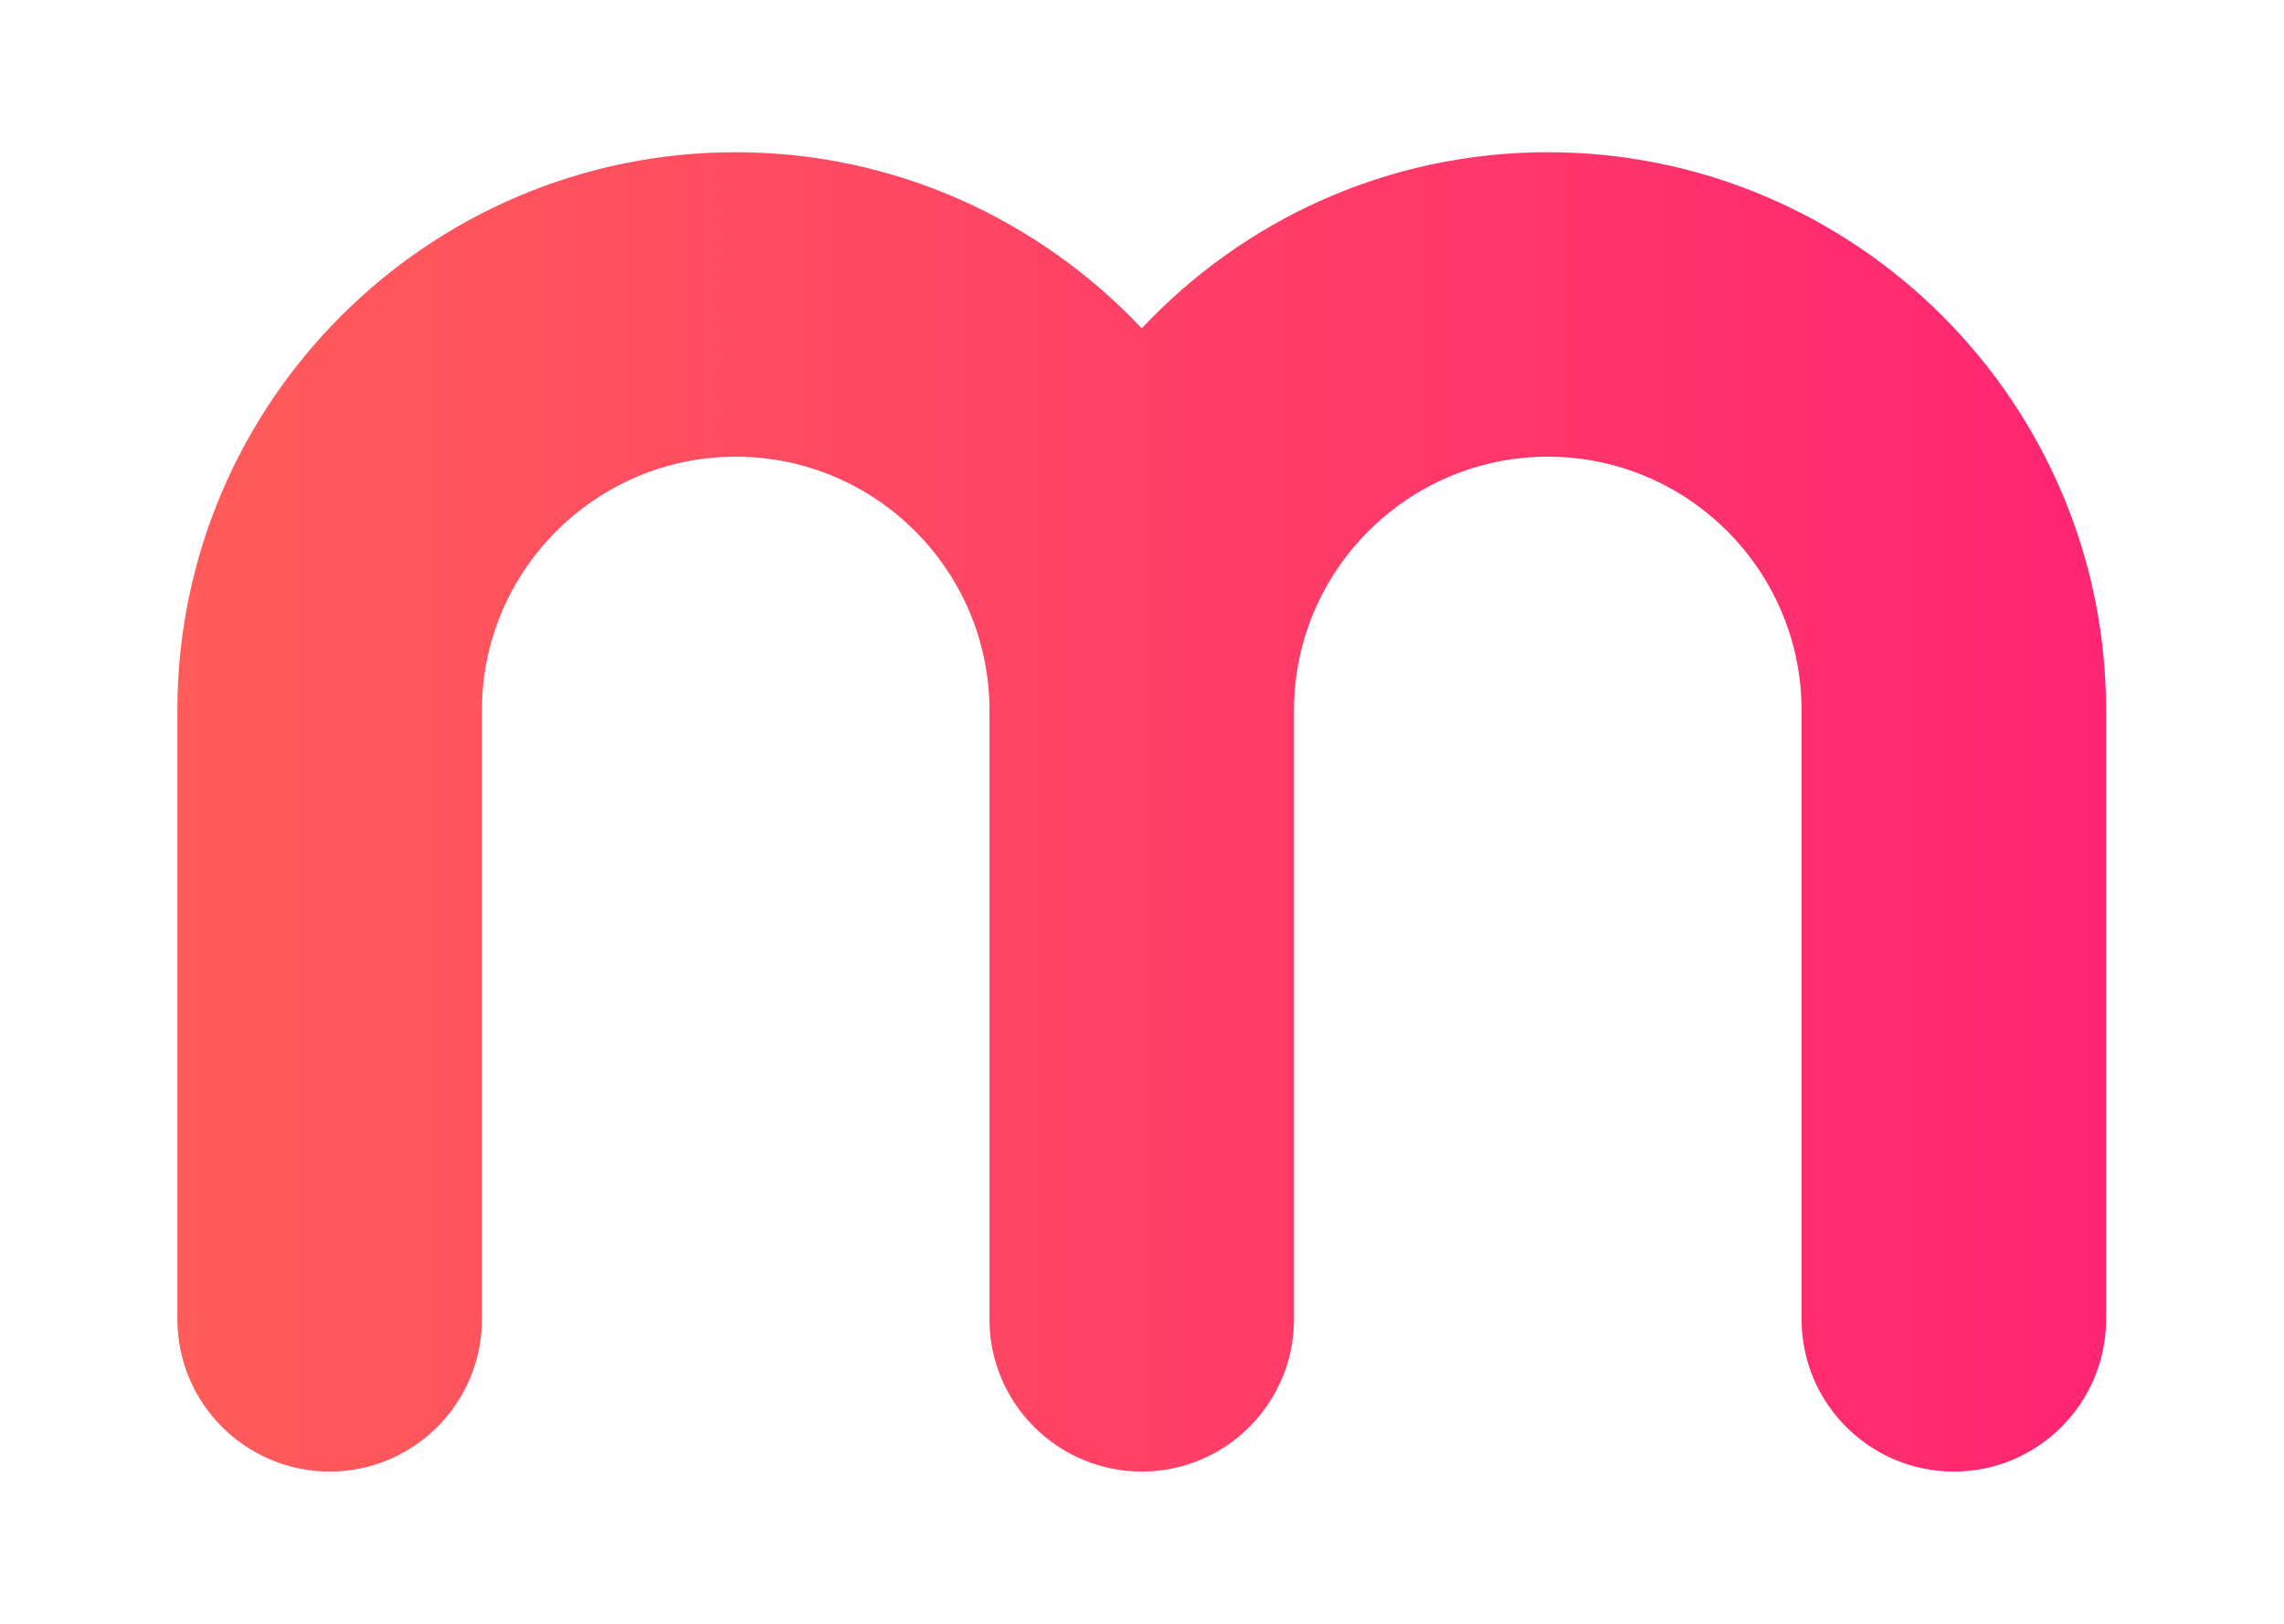 <?xml version="1.0" encoding="UTF-8"?>
<svg id="Layer_1" xmlns="http://www.w3.org/2000/svg" xmlns:xlink="http://www.w3.org/1999/xlink" version="1.1" viewBox="0 0 90 64">
  <!-- Generator: Adobe Illustrator 29.6.1, SVG Export Plug-In . SVG Version: 2.1.1 Build 9)  -->
  <defs>
    <style>
      .st0 {
        fill: url(#linear-gradient);
      }
    </style>
    <linearGradient id="linear-gradient" x1="7.01" y1="34" x2="82.99" y2="34" gradientTransform="translate(0 66) scale(1 -1)" gradientUnits="userSpaceOnUse">
      <stop offset="0" stop-color="#ff5c5a"/>
      <stop offset="1" stop-color="#ff2572"/>
    </linearGradient>
  </defs>
  <path class="st0" d="M82.99,28v24c0,3.31-2.69,6-6,6s-6-2.69-6-6v-24c0-5.52-4.49-10-10-10s-10,4.49-10,10v24c0,3.31-2.69,6-6,6s-6-2.69-6-6v-24c0-5.52-4.49-10-10-10s-10,4.49-10,10v24c0,3.31-2.69,6-6,6s-6-2.69-6-6v-24c0-12.13,9.87-22,22-22,6.3,0,11.98,2.68,16,6.94,4.01-4.27,9.69-6.94,16-6.94,12.13,0,22,9.87,22,22h0Z"/>
</svg>
